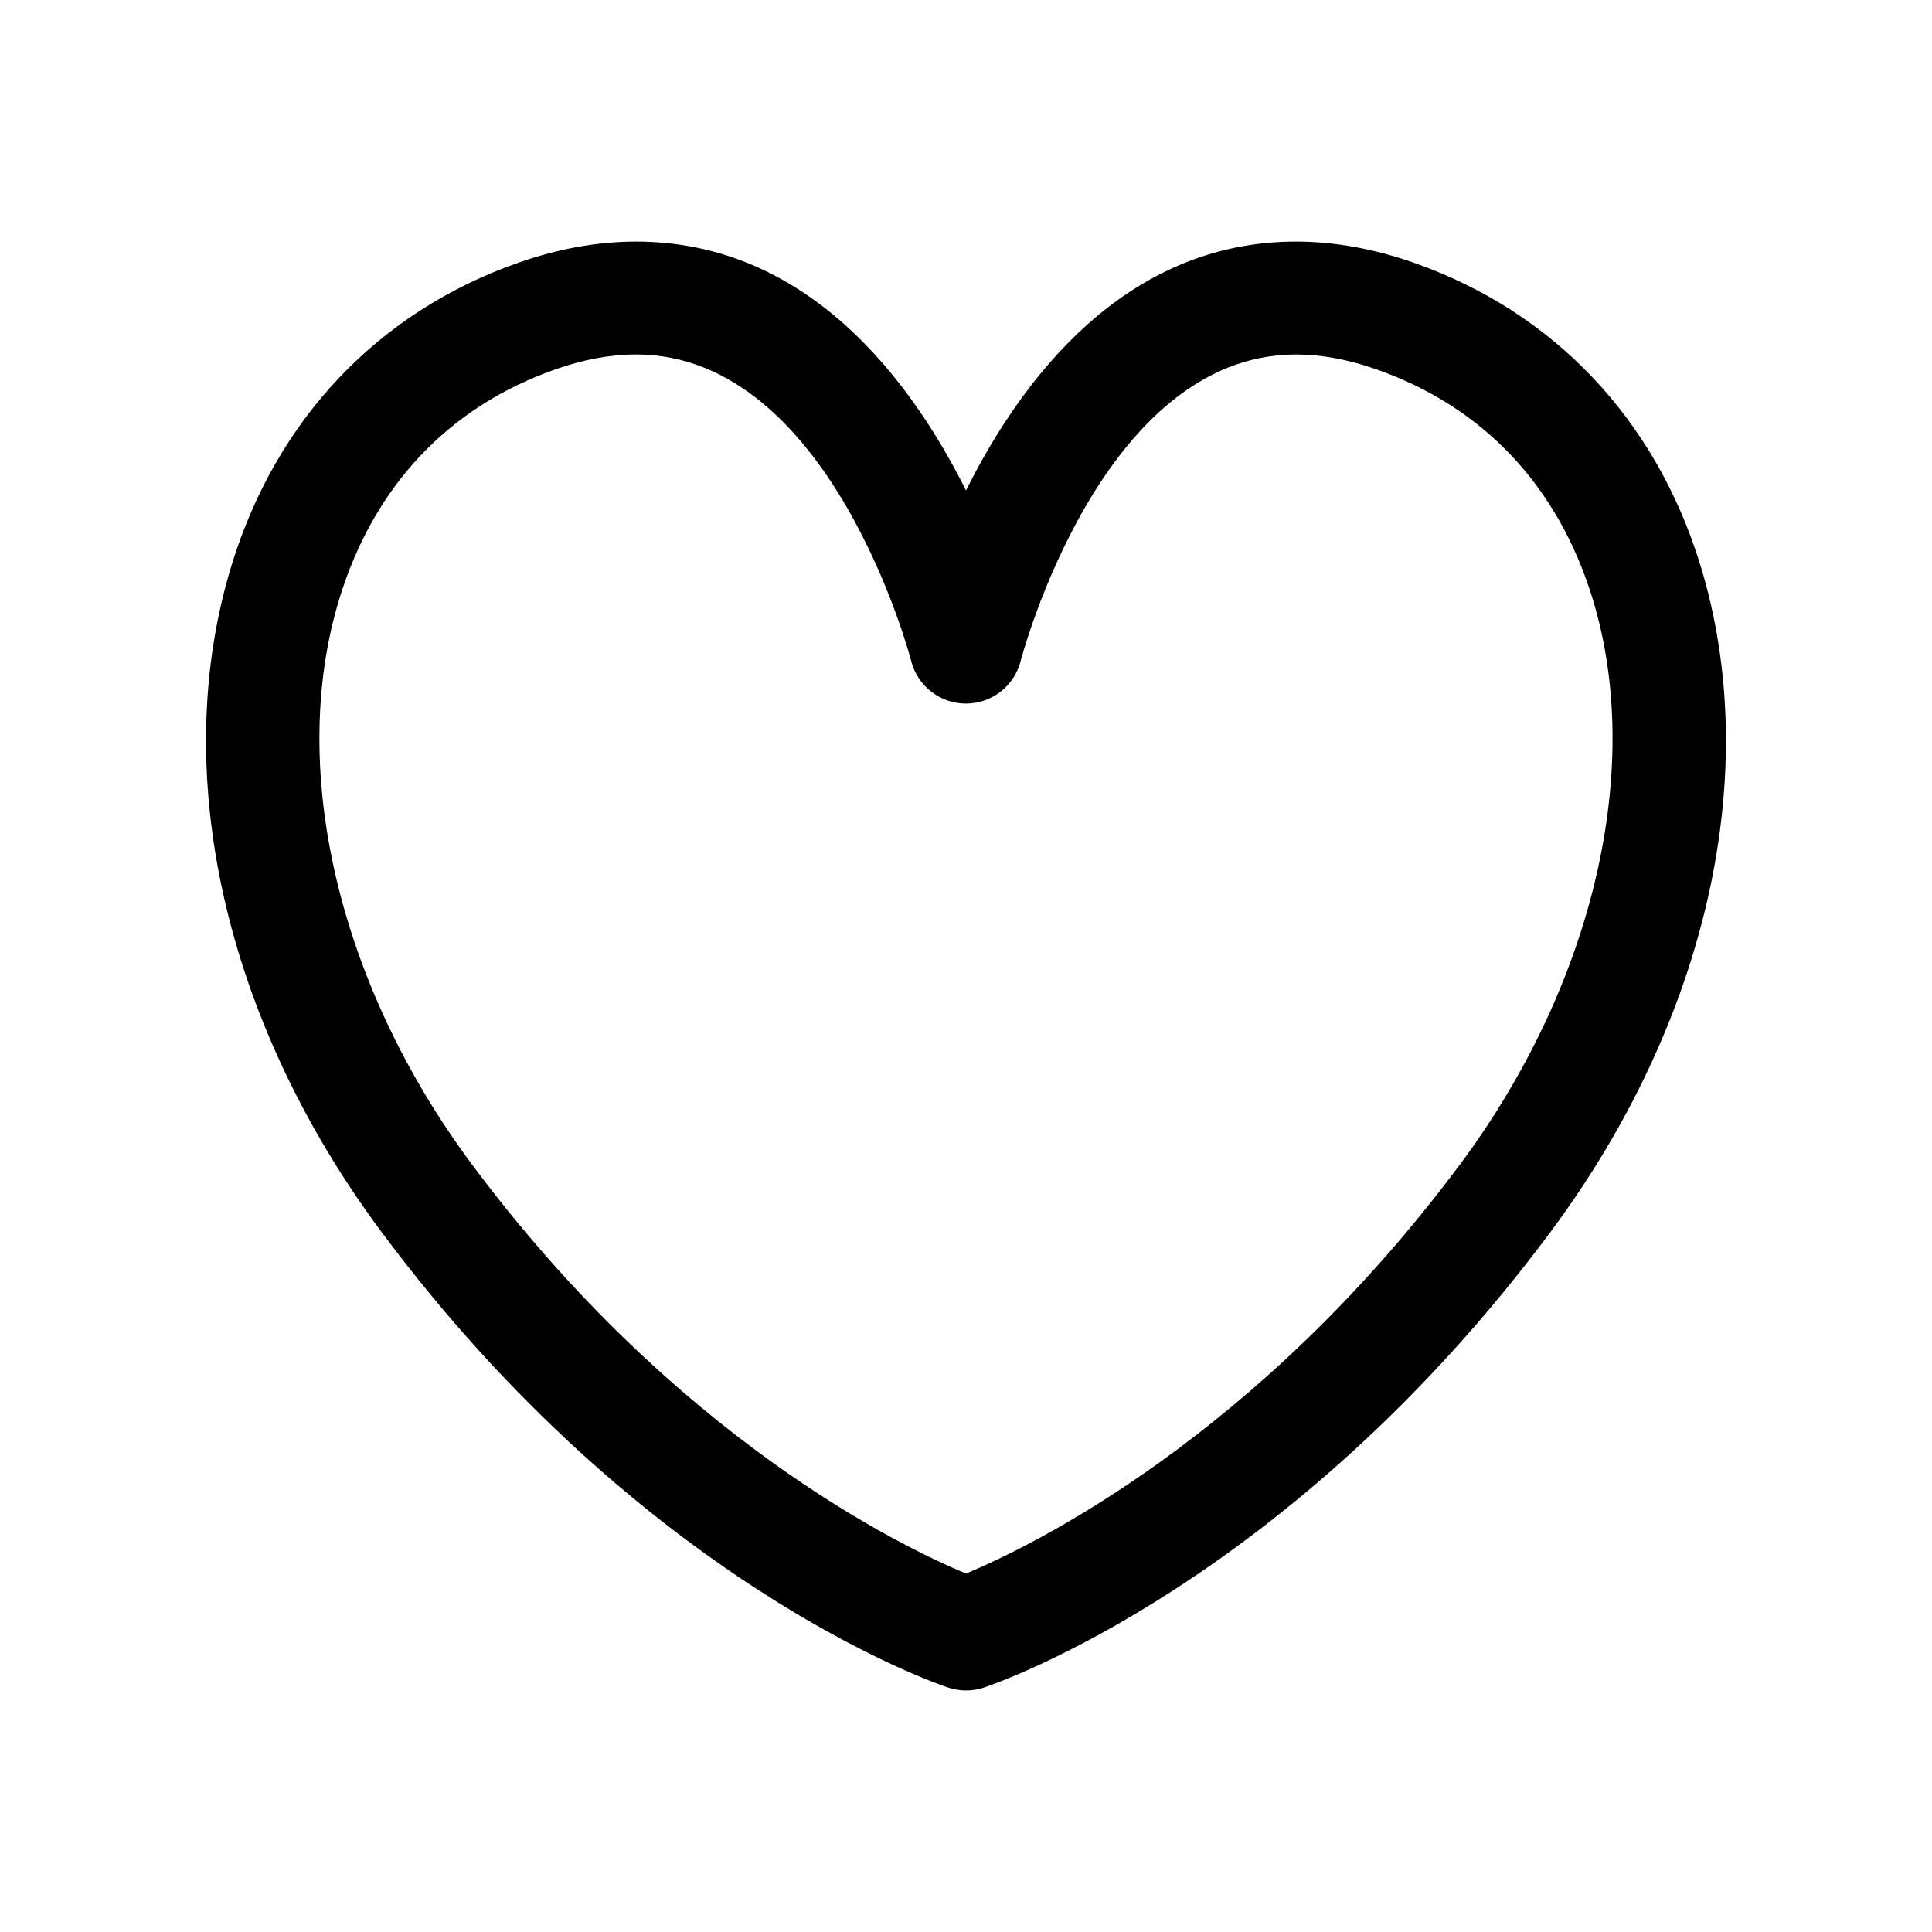 <?xml version="1.0" encoding="UTF-8"?>
<!-- Uploaded to: ICON Repo, www.iconrepo.com, Generator: ICON Repo Mixer Tools -->
<svg fill="#000000" width="800px" height="800px" version="1.1" viewBox="144 144 512 512" xmlns="http://www.w3.org/2000/svg">
 <path d="m400 591.98c-1.59 0-3.18-0.25-4.707-0.754-3.273-1.086-81.066-27.68-150.45-121.1-41.453-55.844-56.207-121.75-39.484-176.3 11.871-38.699 38.871-67.18 76.027-80.215 10.598-3.715 21.082-5.59 31.141-5.59 45.266 0 72.629 36.258 87.473 65.953 14.832-29.711 42.211-65.953 87.473-65.953 10.059 0 20.547 1.875 31.156 5.59 37.141 13.02 64.141 41.516 75.996 80.199 16.734 54.555 1.984 120.46-39.469 176.32-69.367 93.441-147.18 120.02-150.45 121.1-1.527 0.52-3.117 0.754-4.707 0.754zm-87.477-354.05c-6.676 0-13.84 1.324-21.254 3.922-28.355 9.934-48.16 30.934-57.309 60.738-13.746 44.84-0.363 102.18 34.906 149.71 54.004 72.723 114.08 101.6 131.13 108.71 17.051-7.117 77.129-35.992 131.13-108.71 35.266-47.531 48.648-104.89 34.906-149.71-9.148-29.805-28.969-50.805-57.324-60.727-7.414-2.598-14.578-3.922-21.254-3.922-51.703 0-72.754 80.438-72.973 81.238-1.684 6.644-7.652 11.273-14.5 11.273-6.848 0-12.801-4.629-14.5-11.273-0.211-0.812-21.262-81.25-72.965-81.25z"/>
</svg>